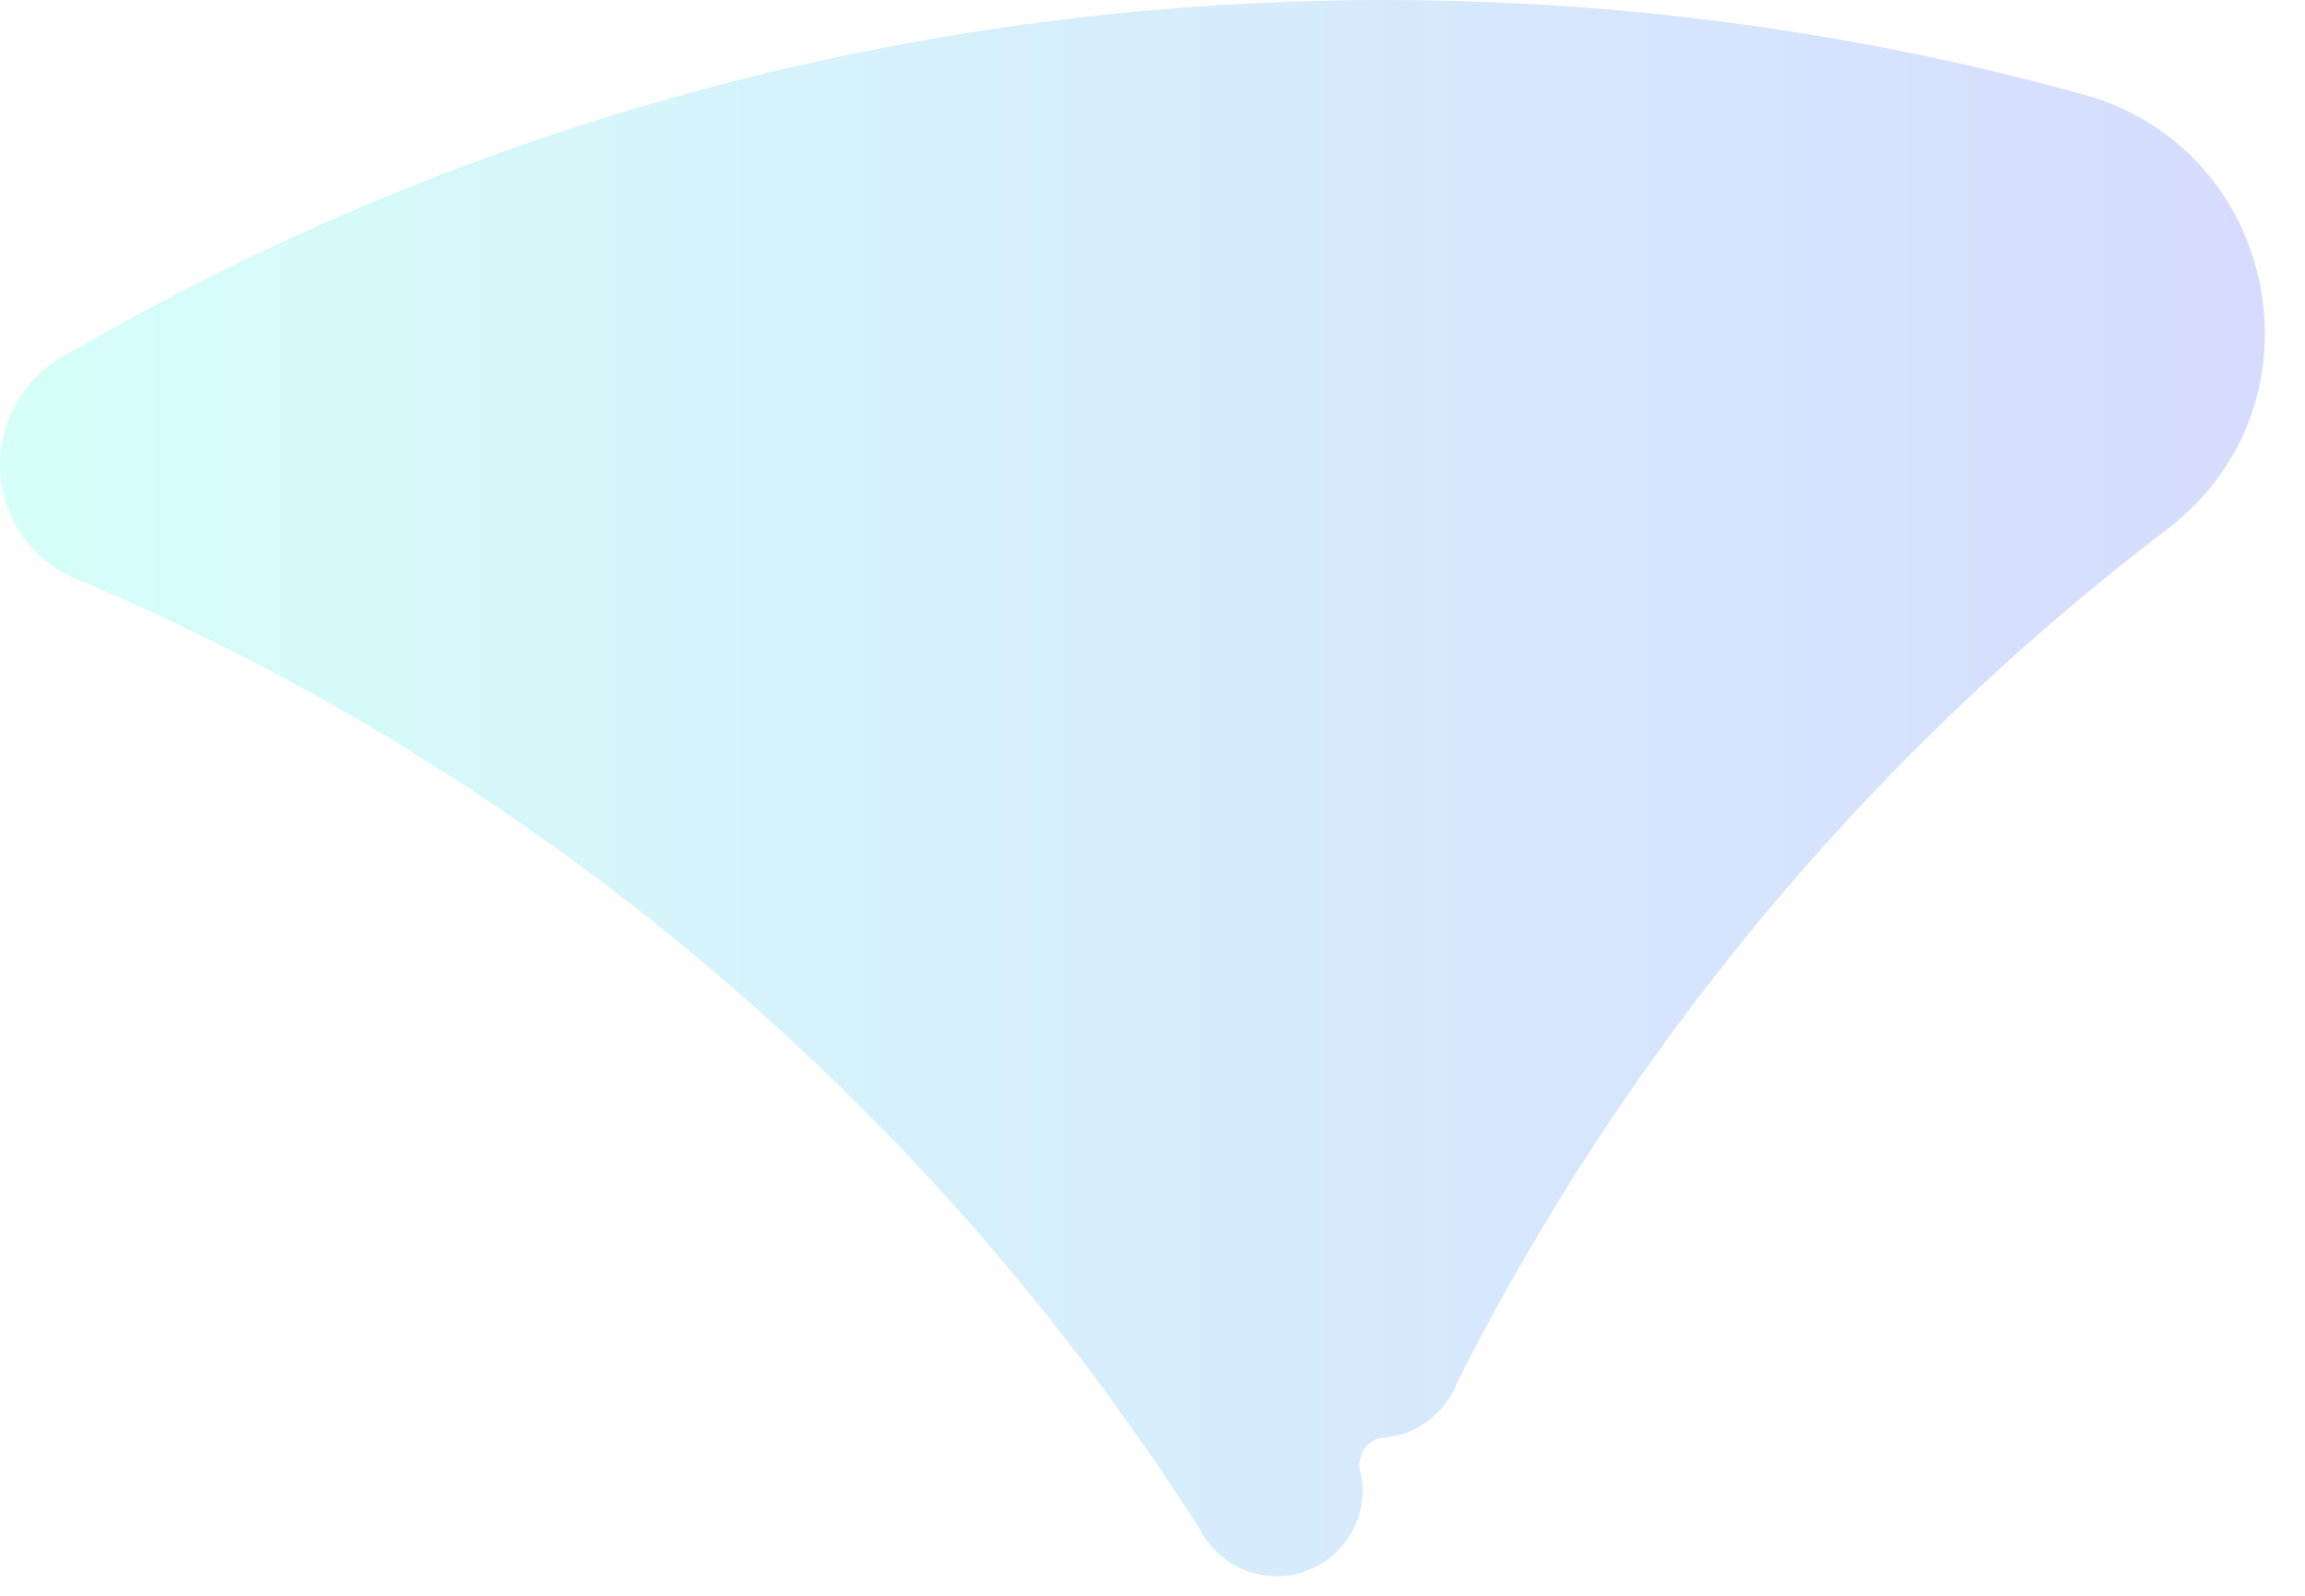 <?xml version="1.0" encoding="utf-8"?>
<svg xmlns="http://www.w3.org/2000/svg" fill="none" height="100%" overflow="visible" preserveAspectRatio="none" style="display: block;" viewBox="0 0 52 36" width="100%">
<path clip-rule="evenodd" d="M1.205 8.172C1.304 8.103 1.408 8.04 1.515 7.983C1.569 7.955 1.623 7.927 1.675 7.897C7.99 4.248 15.042 1.733 22.554 0.631C24.693 0.317 26.87 0.117 29.076 0.039C29.786 0.014 30.499 0 31.214 0C36.683 0 41.977 0.743 47.004 2.132C51.446 3.36 52.563 9.143 48.897 11.934C46.189 13.995 43.676 16.299 41.39 18.812C39.787 20.576 38.296 22.444 36.927 24.403C35.423 26.556 34.067 28.82 32.875 31.181C32.827 31.31 32.765 31.432 32.692 31.546C32.6 31.689 32.49 31.82 32.364 31.934C32.089 32.185 31.741 32.358 31.355 32.417C31.318 32.423 31.281 32.428 31.243 32.432C31.22 32.434 31.197 32.435 31.175 32.437C31.137 32.439 31.101 32.446 31.066 32.46C30.832 32.554 30.667 32.782 30.667 33.05C30.667 33.105 30.674 33.159 30.688 33.21C30.706 33.282 30.724 33.354 30.732 33.428C30.738 33.49 30.741 33.554 30.741 33.619C30.741 34.691 29.873 35.559 28.8 35.559C28.544 35.559 28.3 35.509 28.077 35.419C28.077 35.419 28.077 35.419 28.076 35.419C27.736 35.283 27.445 35.054 27.232 34.763C27.18 34.691 27.132 34.615 27.09 34.537C21.696 26.047 14.064 19.117 5.022 14.579C4.032 14.082 3.024 13.614 2.002 13.175C1.949 13.153 1.894 13.133 1.839 13.113C1.731 13.072 1.625 13.026 1.523 12.974C0.619 12.507 0 11.565 0 10.477C0 9.523 0.477 8.681 1.204 8.173L1.205 8.172Z" fill="url(#paint0_linear_0_1042)" fill-opacity="0.2" fill-rule="evenodd" id="Vector" opacity="0.9"/>
<defs>
<linearGradient gradientUnits="userSpaceOnUse" id="paint0_linear_0_1042" x1="51.095" x2="0" y1="17.78" y2="17.78">
<stop stop-color="#1B3DFE"/>
<stop offset="1" stop-color="#1DFFDD"/>
</linearGradient>
</defs>
</svg>